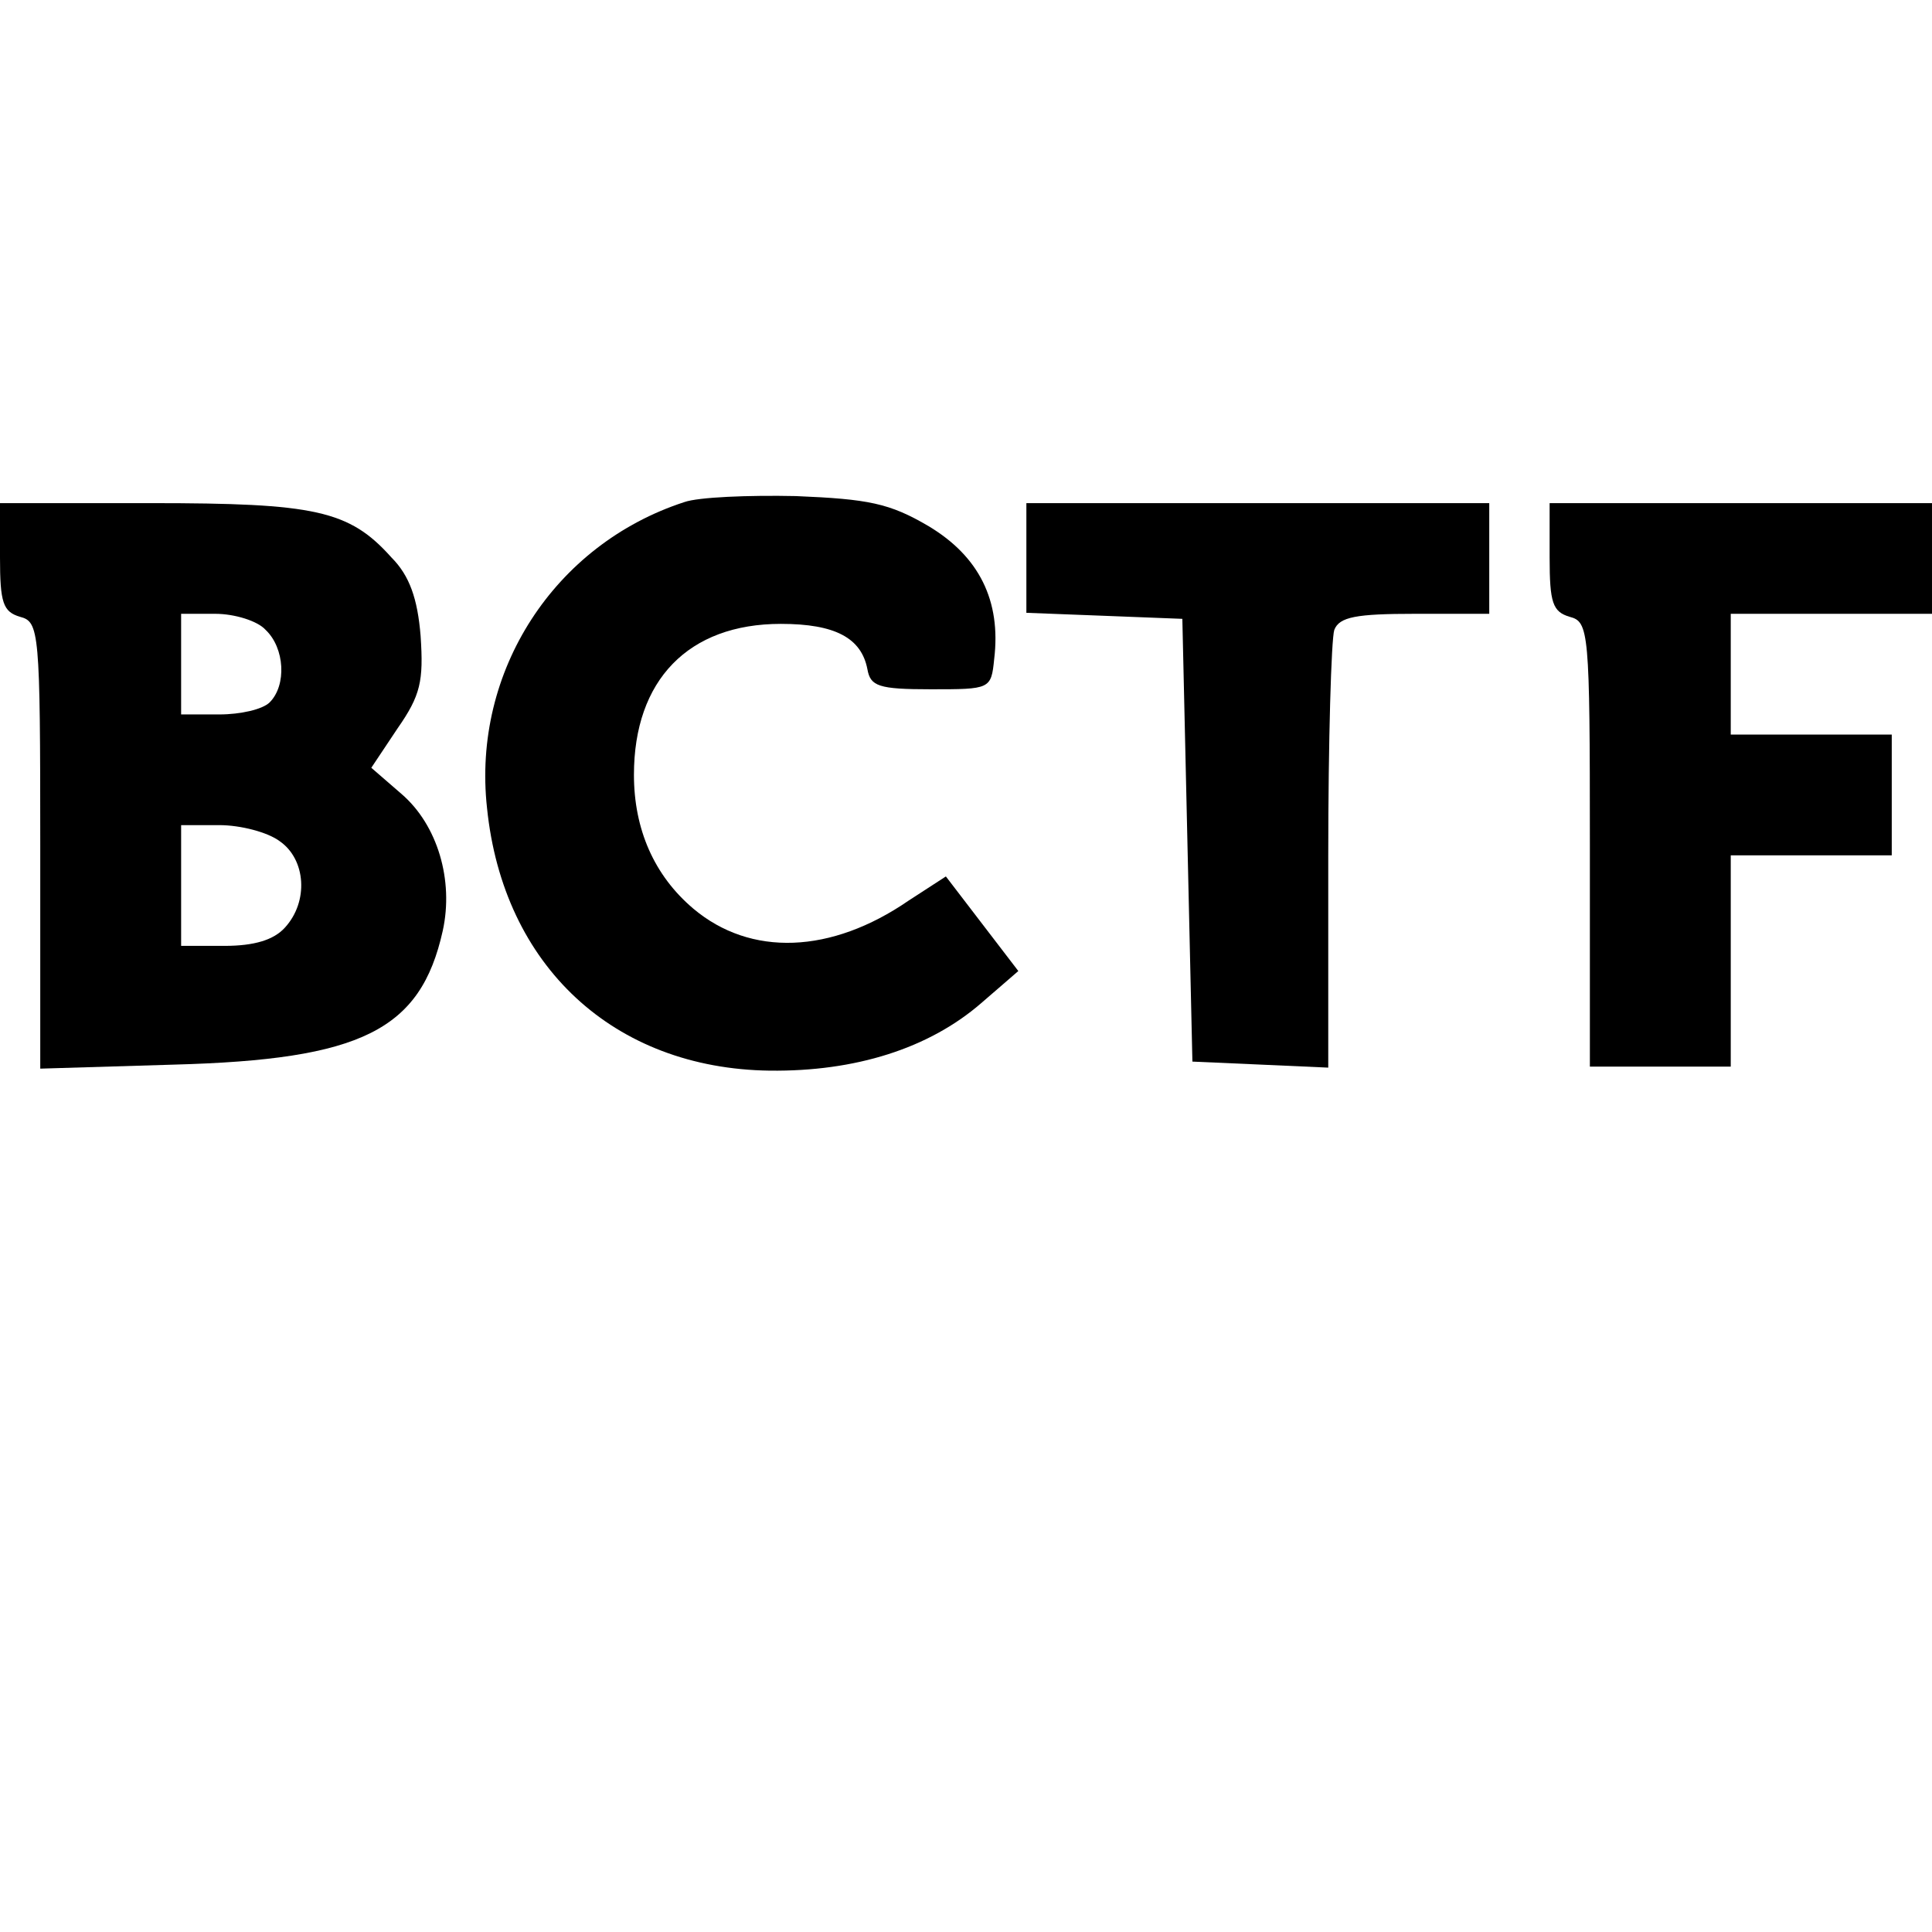 <?xml version="1.0" standalone="no"?>
<!DOCTYPE svg PUBLIC "-//W3C//DTD SVG 20010904//EN"
 "http://www.w3.org/TR/2001/REC-SVG-20010904/DTD/svg10.dtd">
<svg version="1.0" xmlns="http://www.w3.org/2000/svg"
 width="192pt" height="192pt" viewBox="0 0 192 192"
 preserveAspectRatio="xMidYMid meet">

<g transform="translate(0,192) scale(0.1,-0.1)"
fill="#000000" stroke="none">
<path d="M680 1421 c-129 -42 -211 -168 -196 -304 16 -157 126 -259 281 -261
85 -1 158 22 210 67 l37 32 -36 47 -36 47 -37 -24 c-77 -53 -157 -56 -214 -8
-39 33 -59 79 -59 133 0 94 54 150 146 150 54 0 80 -14 86 -45 3 -17 11 -20
63 -20 59 0 60 0 63 30 7 58 -15 102 -65 132 -39 23 -60 27 -132 30 -47 1 -97
-1 -111 -6z"/>
<path d="M0 1366 c0 -45 3 -54 20 -59 19 -5 20 -14 20 -227 l0 -222 133 4
c186 5 245 34 267 133 11 50 -5 105 -41 136 l-30 26 26 39 c23 33 26 47 23 92
-3 37 -11 60 -29 78 -42 47 -76 54 -239 54 l-150 0 0 -54z m264 -72 c19 -18
21 -55 4 -72 -7 -7 -29 -12 -50 -12 l-38 0 0 50 0 50 34 0 c19 0 42 -7 50 -16z
m14 -210 c26 -18 29 -60 5 -86 -11 -12 -30 -18 -60 -18 l-43 0 0 60 0 60 38 0
c21 0 48 -7 60 -16z"/>
<path d="M1020 1365 l0 -54 78 -3 77 -3 5 -220 5 -220 68 -3 67 -3 0 210 c0
115 3 216 6 225 5 13 22 16 80 16 l74 0 0 55 0 55 -230 0 -230 0 0 -55z"/>
<path d="M1540 1366 c0 -45 3 -54 20 -59 19 -5 20 -14 20 -226 l0 -221 70 0
70 0 0 105 0 105 80 0 80 0 0 60 0 60 -80 0 -80 0 0 60 0 60 100 0 100 0 0 55
0 55 -190 0 -190 0 0 -54z"/>
</g>
</svg>
